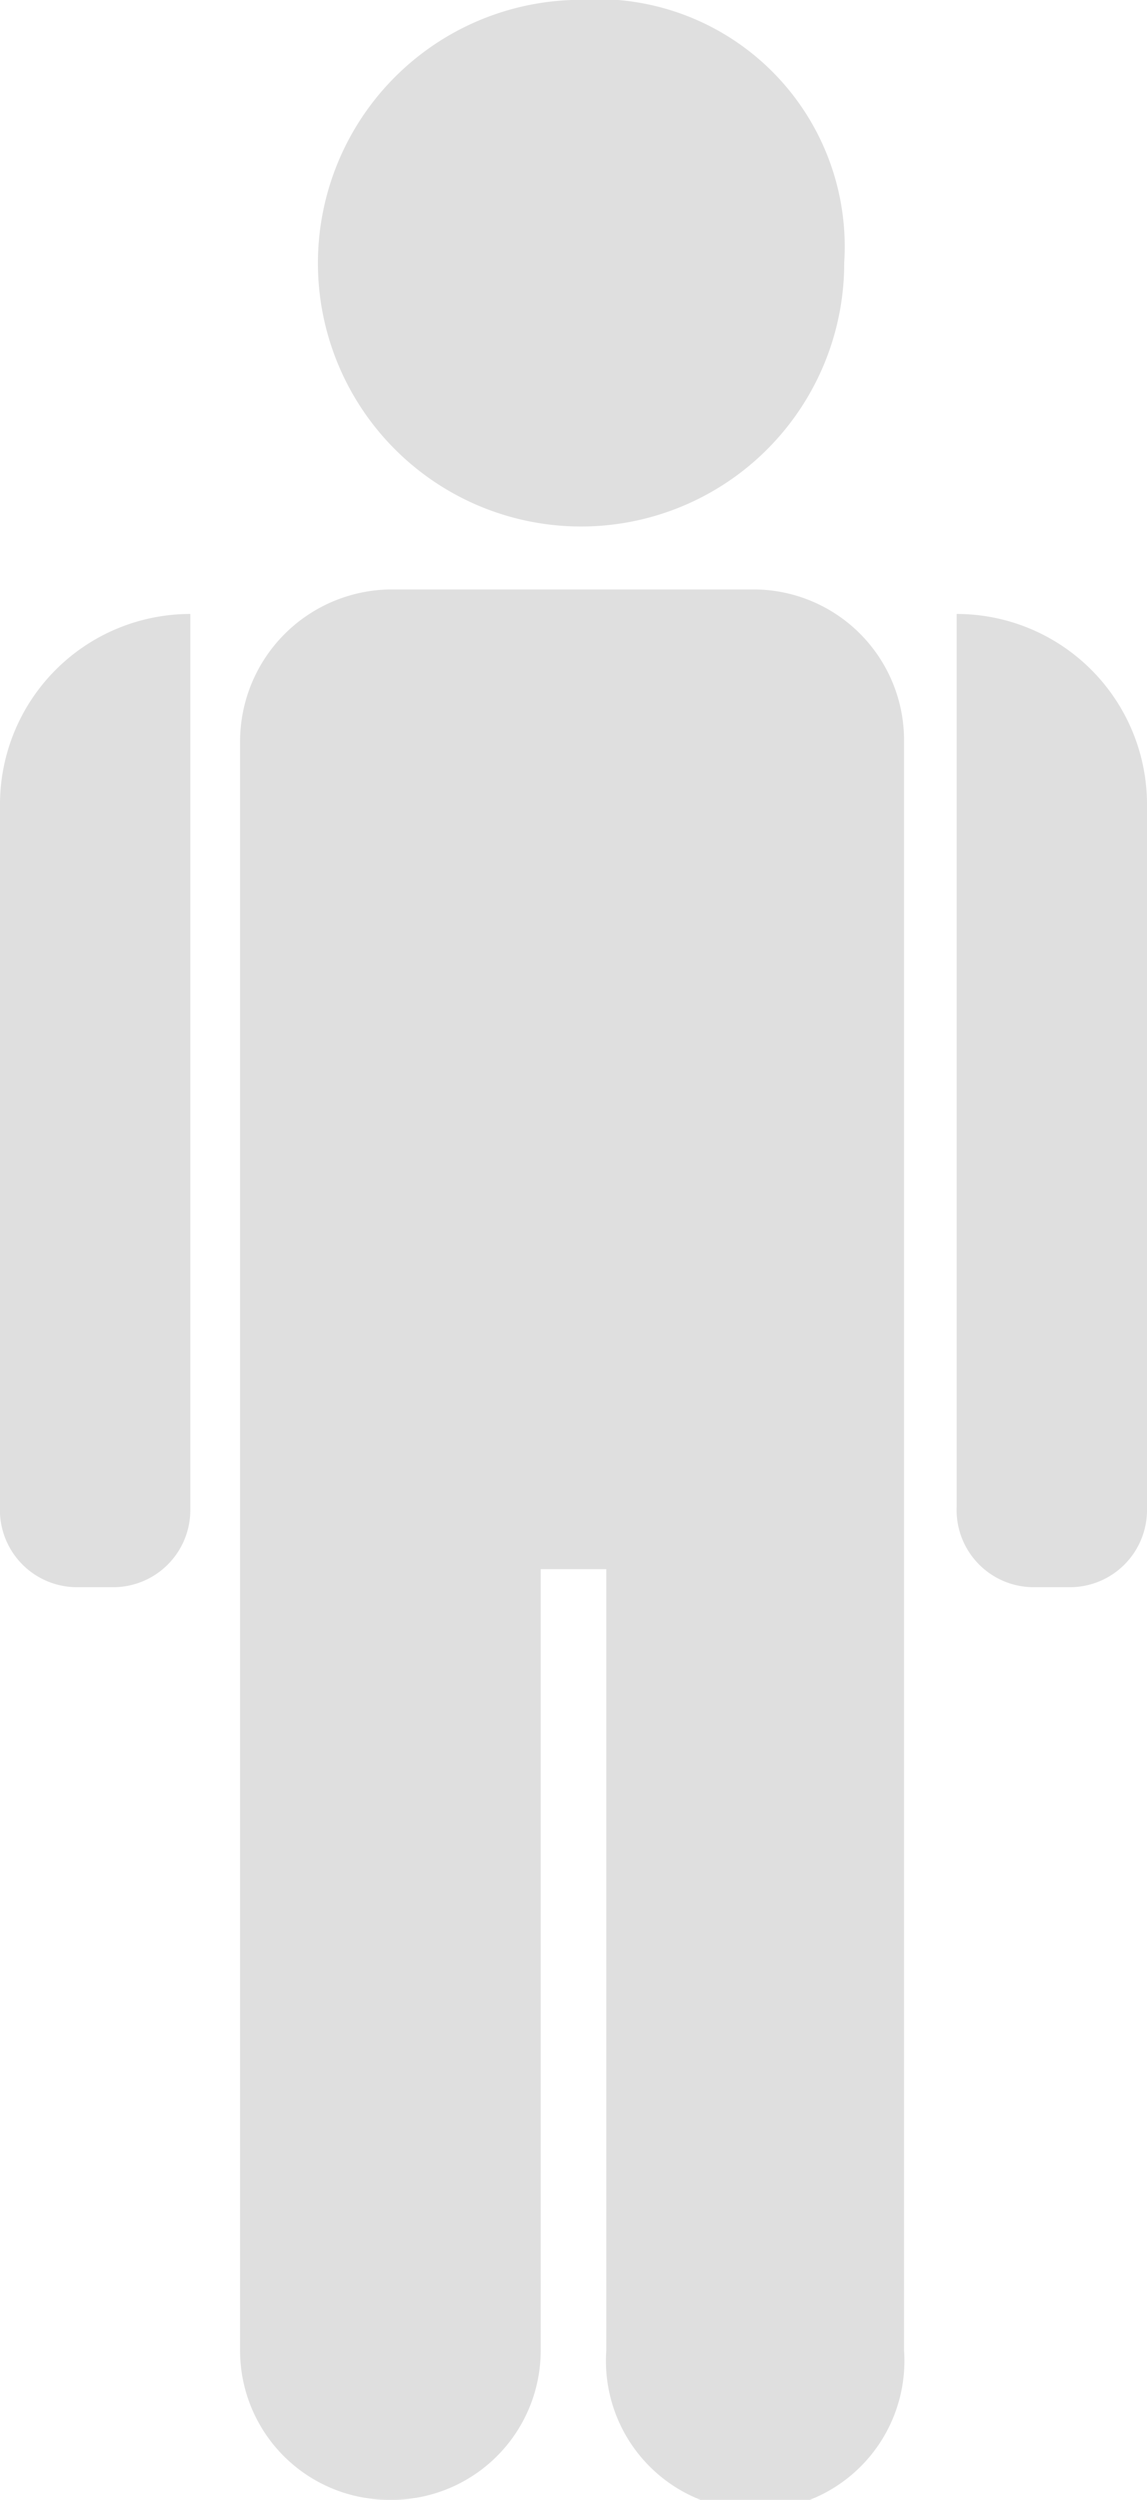 <svg xmlns="http://www.w3.org/2000/svg" viewBox="0 0 15.91 34.65"><defs><style>.cls-1{fill:#dfdfdf;}</style></defs><title>icon-5</title><g id="Layer_2" data-name="Layer 2"><g id="Layer_1-2" data-name="Layer 1"><path id="Path" class="cls-1" d="M7.93,0h0a3.65,3.65,0,1,0,3.78,3.64A3.43,3.43,0,0,0,8,0Z"/><path id="Path-2" data-name="Path" class="cls-1" d="M10.44,8.17h-5a2.11,2.11,0,0,0-2.11,2.1V13.9c0,.06,0,.11,0,.17h0V32.58a2.07,2.07,0,0,0,2.07,2.07h0A2.07,2.07,0,0,0,7.5,32.58V21.75h.91V32.58a2.07,2.07,0,1,0,4.13,0V14.07h0v-3.8A2.09,2.09,0,0,0,10.44,8.17Z"/><path id="Path-3" data-name="Path" class="cls-1" d="M13.27,8.51V20.88A1.07,1.07,0,0,0,14.34,22h.5a1.07,1.07,0,0,0,1.07-1.07V11.15A2.64,2.64,0,0,0,13.27,8.51Z"/><path id="Path-4" data-name="Path" class="cls-1" d="M0,11.15v9.73A1.07,1.07,0,0,0,1.07,22h.5a1.07,1.07,0,0,0,1.07-1.07V8.51A2.64,2.64,0,0,0,0,11.15Z"/></g></g></svg>